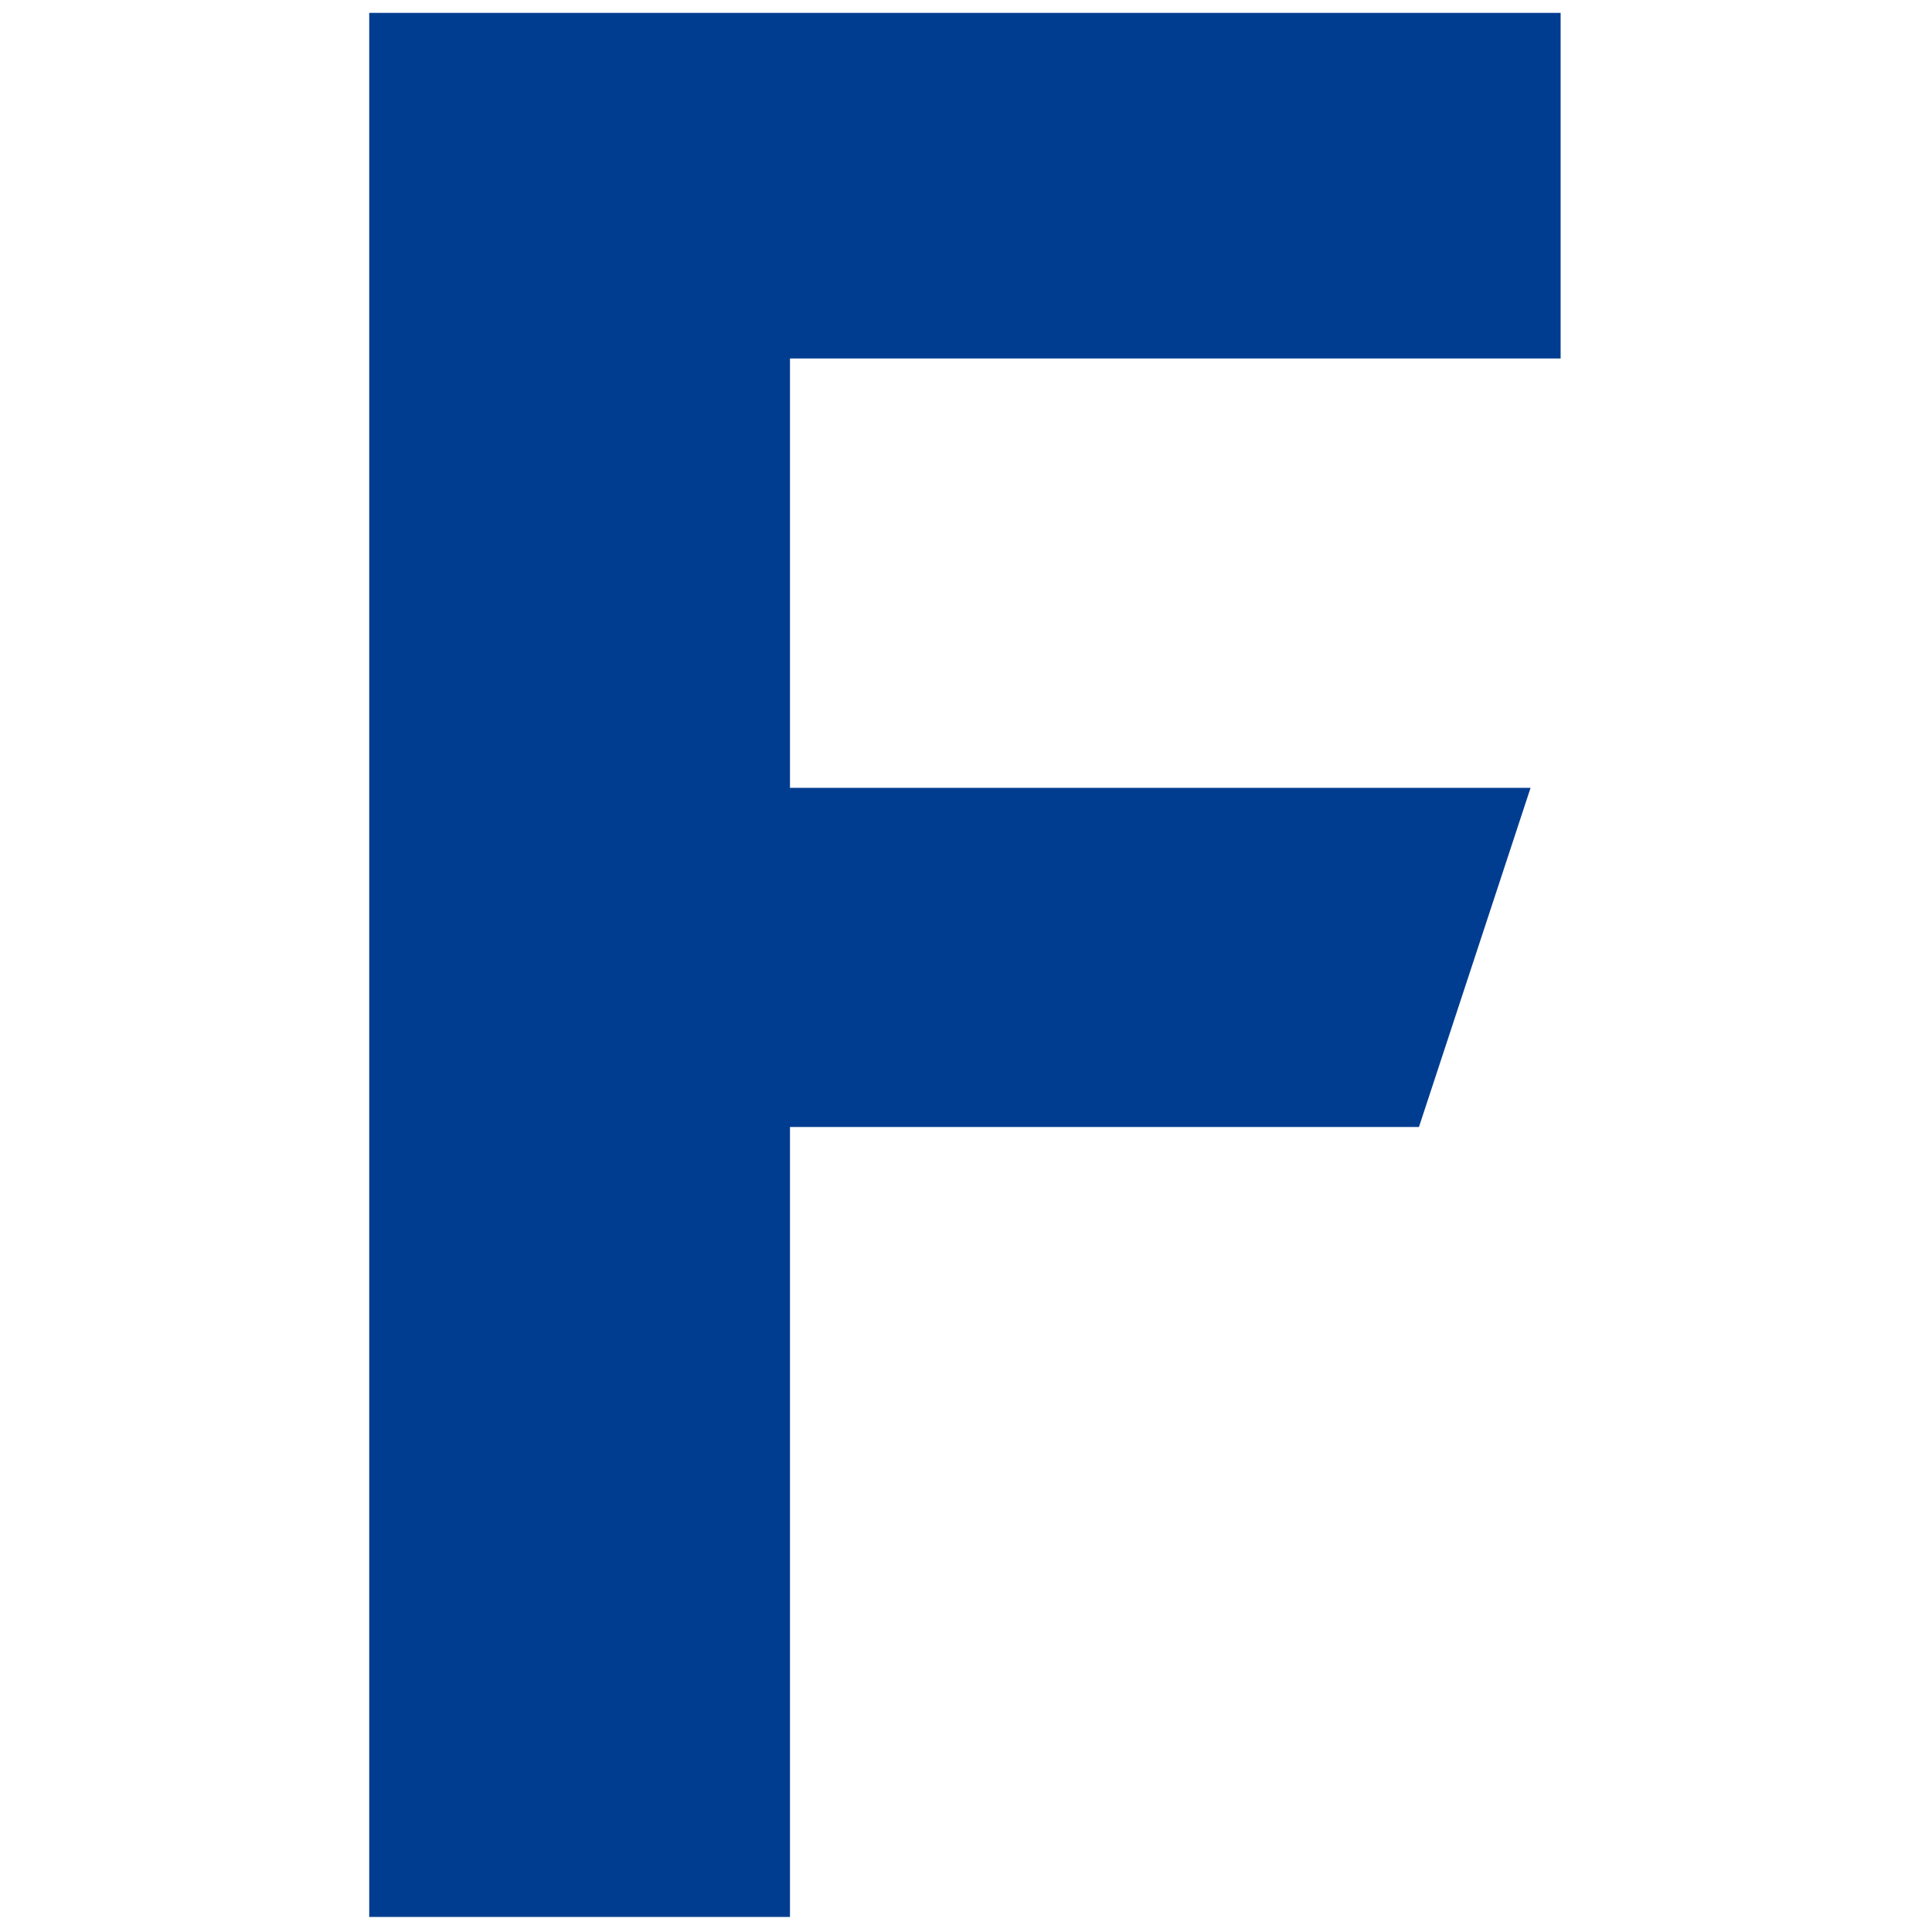 <svg version="1.1" id="レイヤー_1" xmlns="http://www.w3.org/2000/svg" xmlns:xlink="http://www.w3.org/1999/xlink" x="0px" y="0px" viewBox="0 0 90 90" style="enable-background:new 0 0 90 90" xml:space="preserve"><style>path { fill: #003D90; }
@media (prefers-color-scheme: dark) {
 path {
   fill: #ffffff;
 }
}</style><path d="M36.8,16.7v20h34.5l-5.2,15.8H36.8v36.8H17.2V0.6h55.5v16.1H36.8z"/></svg>